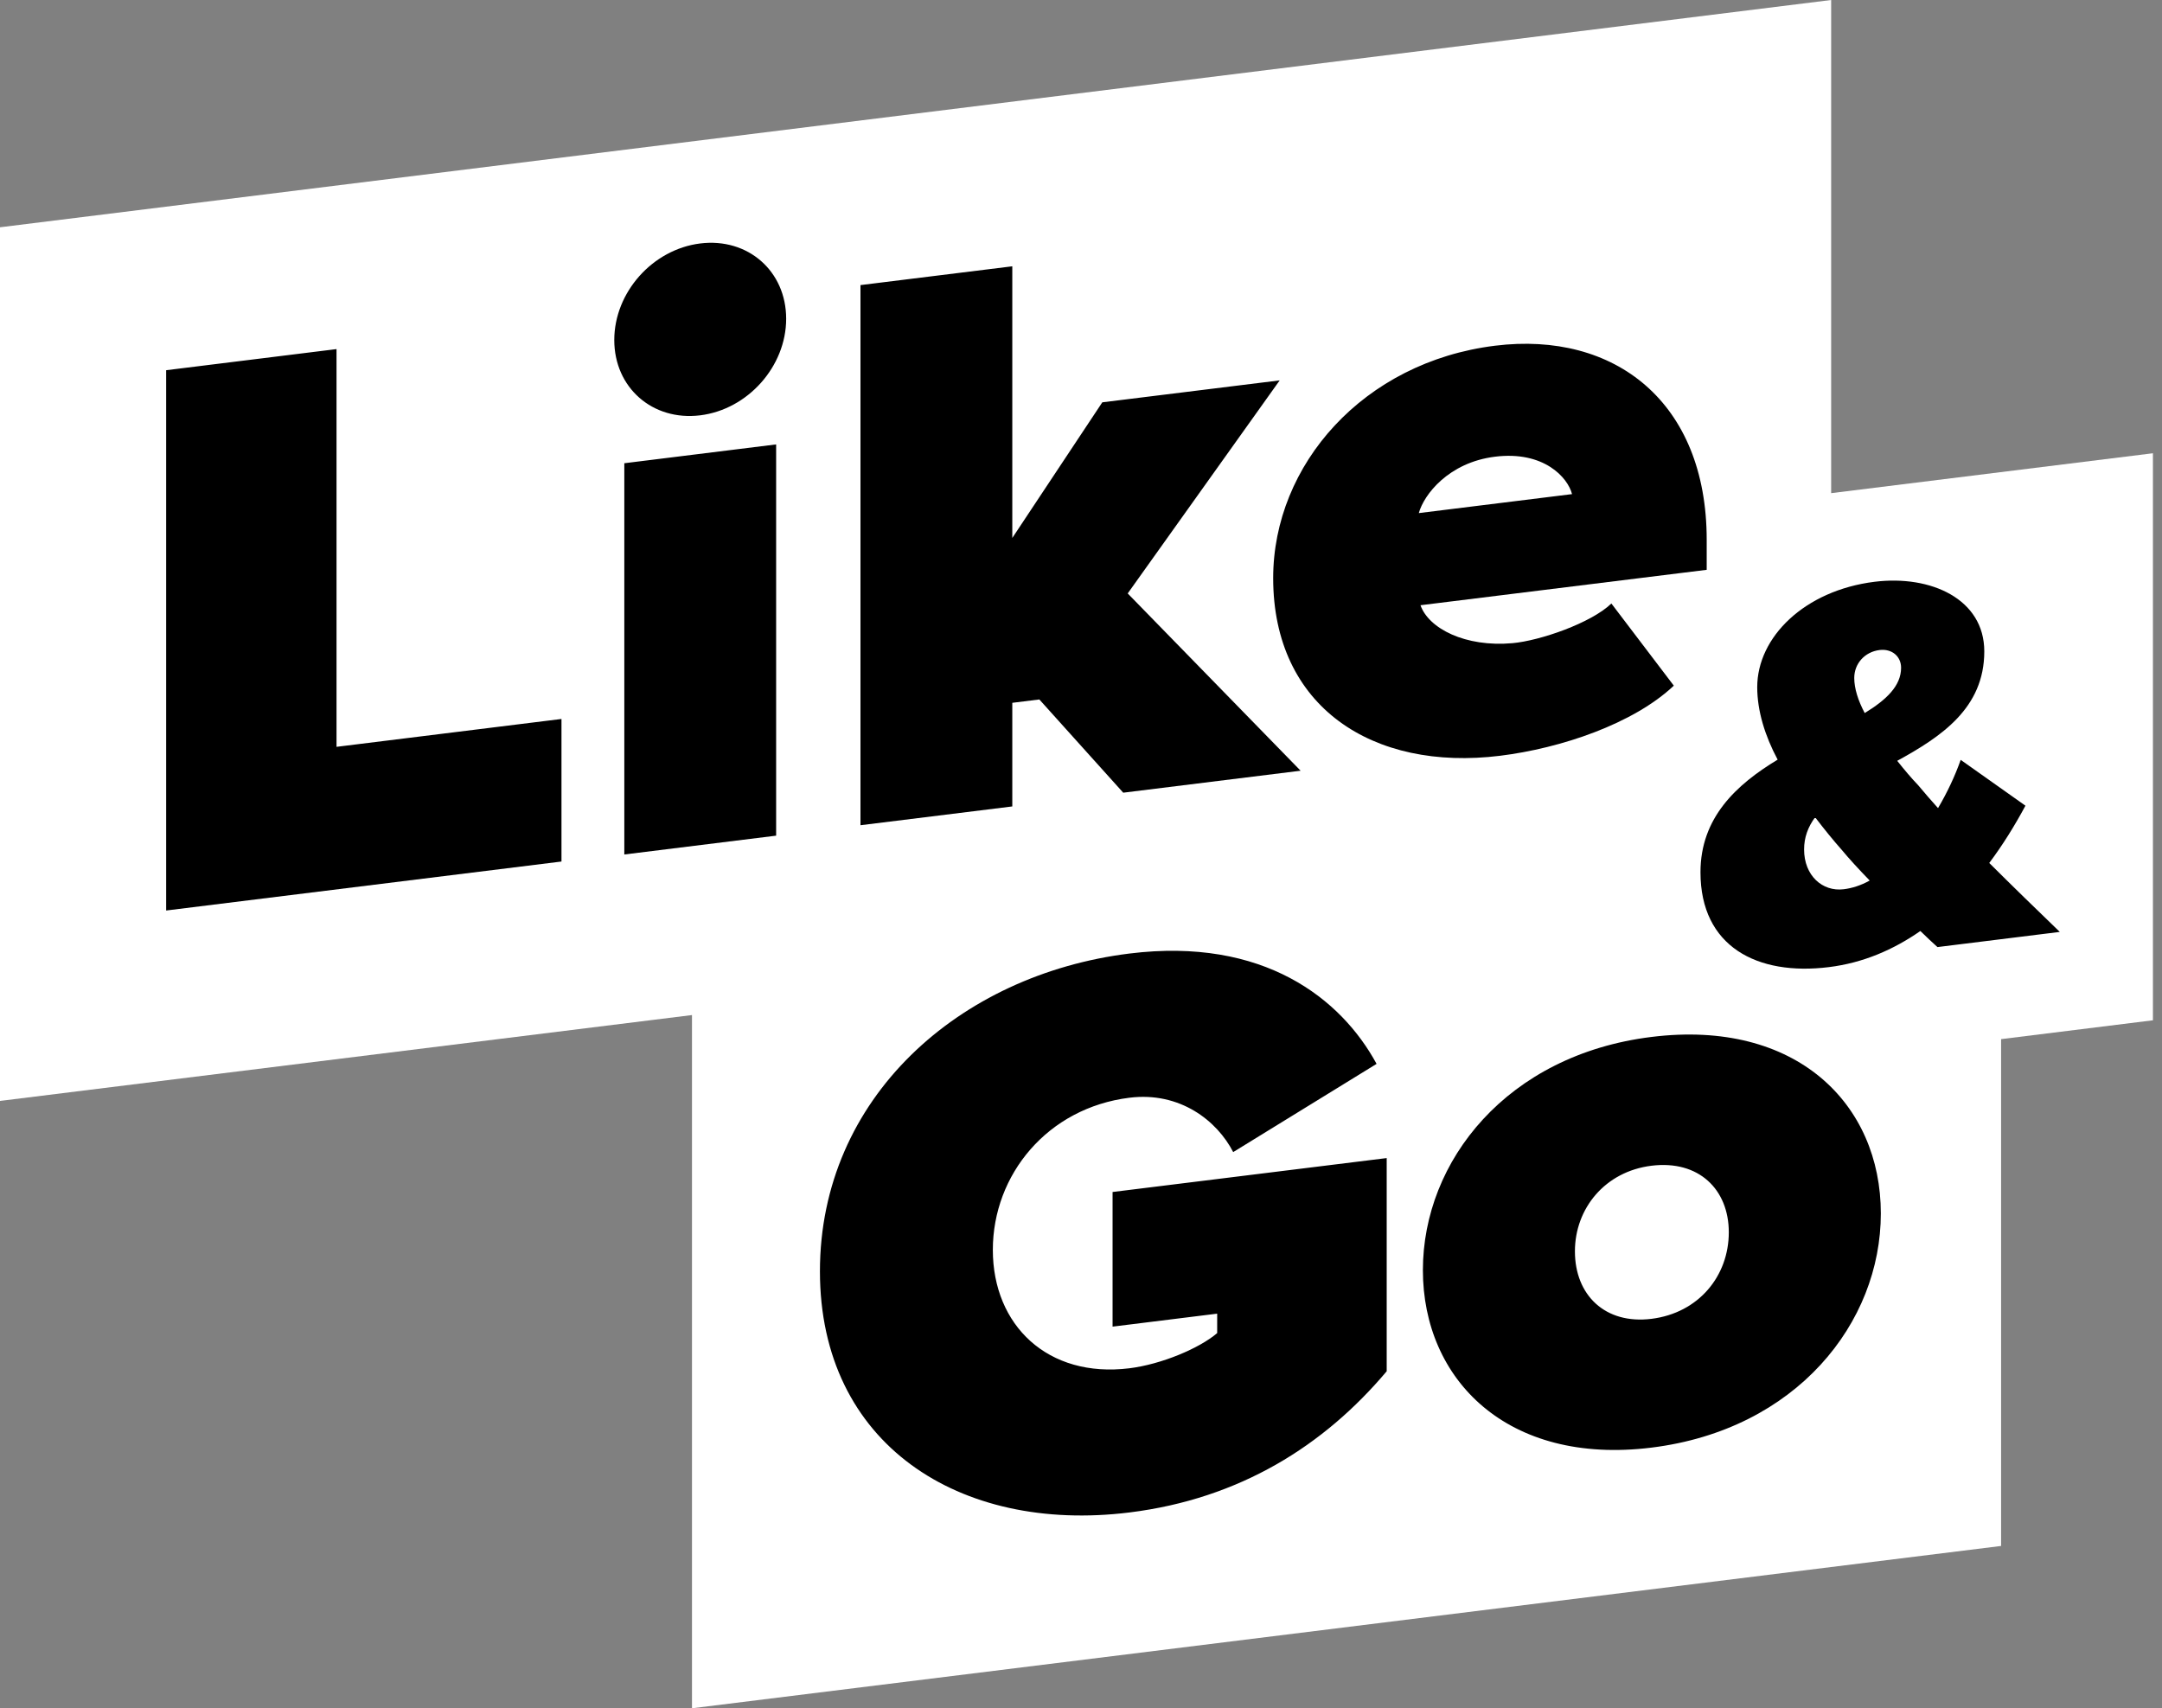 <svg width="81" height="64" viewBox="0 0 81 64" fill="none" xmlns="http://www.w3.org/2000/svg">
<rect x="0" y="0" width="81" height="64" fill="#808080" stroke="none"/>
<path fill-rule="evenodd" clip-rule="evenodd" d="M68.605 18.476L80.66 16.981V38.225L74.972 38.931V57.919L25.925 64V38.029L0 41.246V8.515L68.605 0V18.476Z" fill="white"/>
<path d="M21.036 32.277V26.936L12.608 27.98V13.079L6.225 13.87V34.112L21.036 32.277ZM37.926 19.799V9.977L32.238 10.681V30.917L37.926 30.213V26.331L38.939 26.205L42.082 29.698L48.728 28.875L42.25 22.233L47.944 14.251L41.298 15.073L37.926 20.155V19.799ZM56.2 28.315C58.476 28.034 61.193 27.12 62.71 25.688L60.371 22.61C59.608 23.346 57.691 24.004 56.668 24.096C54.897 24.255 53.524 23.545 53.219 22.675L63.942 21.348V20.224C63.942 15.065 60.498 12.396 56.011 12.952C51.081 13.562 47.7 17.411 47.7 21.659C47.7 26.484 51.429 28.905 56.2 28.315ZM58.897 18.512L53.156 19.223C53.346 18.532 54.273 17.325 56.011 17.11C57.844 16.883 58.74 17.894 58.897 18.512ZM26.234 15.56C28.019 15.339 29.454 13.727 29.454 11.942C29.454 10.156 28.02 8.9 26.234 9.121C24.449 9.342 23.014 10.954 23.014 12.739C23.014 14.524 24.448 15.781 26.234 15.56ZM29.078 31.308V16.65L23.39 17.355V32.013L29.078 31.308Z" fill="black"/>
<path d="M77.171 34.914C76.242 34.018 75.375 33.175 74.528 32.331C75.038 31.651 75.485 30.927 75.884 30.185L73.458 28.468C73.239 29.088 72.949 29.698 72.609 30.276C72.36 29.997 72.113 29.718 71.865 29.418C71.617 29.16 71.349 28.843 71.08 28.504C72.732 27.597 74.342 26.531 74.342 24.404C74.342 22.443 72.34 21.535 70.234 21.796C67.612 22.12 65.835 23.867 65.835 25.746C65.835 26.634 66.125 27.569 66.6 28.46C65.051 29.395 63.709 30.635 63.709 32.679C63.709 35.467 65.835 36.566 68.52 36.233C69.8 36.075 70.936 35.583 71.947 34.88C72.195 35.118 72.401 35.319 72.588 35.482L77.171 34.914ZM69.078 33.315C68.272 33.416 67.591 32.797 67.591 31.826C67.591 31.373 67.736 30.982 68.004 30.619C68.335 31.053 68.686 31.485 69.016 31.857C69.264 32.157 69.635 32.564 70.049 32.989C69.717 33.174 69.387 33.277 69.078 33.315ZM69.47 25.4C69.47 24.863 69.862 24.422 70.419 24.353C70.874 24.297 71.225 24.584 71.225 25.018C71.225 25.699 70.667 26.222 69.862 26.714C69.615 26.249 69.47 25.792 69.47 25.4Z" fill="black"/>
<path d="M42.315 56.664C46.455 56.151 49.615 54.152 51.953 51.374V43.387L41.683 44.658V49.702L45.602 49.216V49.944C44.938 50.513 43.516 51.113 42.316 51.262C39.251 51.641 37.197 49.65 37.197 46.827C37.197 44.005 39.251 41.505 42.316 41.126C44.212 40.891 45.602 41.993 46.202 43.163L51.574 39.858C50.247 37.413 47.34 35.102 42.315 35.724C35.933 36.514 30.719 41.135 30.719 47.63C30.719 54.094 35.933 57.454 42.315 56.664ZM61.872 54.235C67.307 53.562 70.466 49.559 70.466 45.462C70.466 41.365 67.307 38.175 61.872 38.849C56.469 39.517 53.309 43.49 53.309 47.587C53.309 51.684 56.469 54.904 61.872 54.235ZM61.872 49.41C60.135 49.625 59.005 48.52 59.005 46.881C59.005 45.273 60.134 43.89 61.872 43.674C63.642 43.454 64.77 44.559 64.77 46.167C64.77 47.806 63.641 49.19 61.872 49.41Z" fill="black"/>
</svg>
